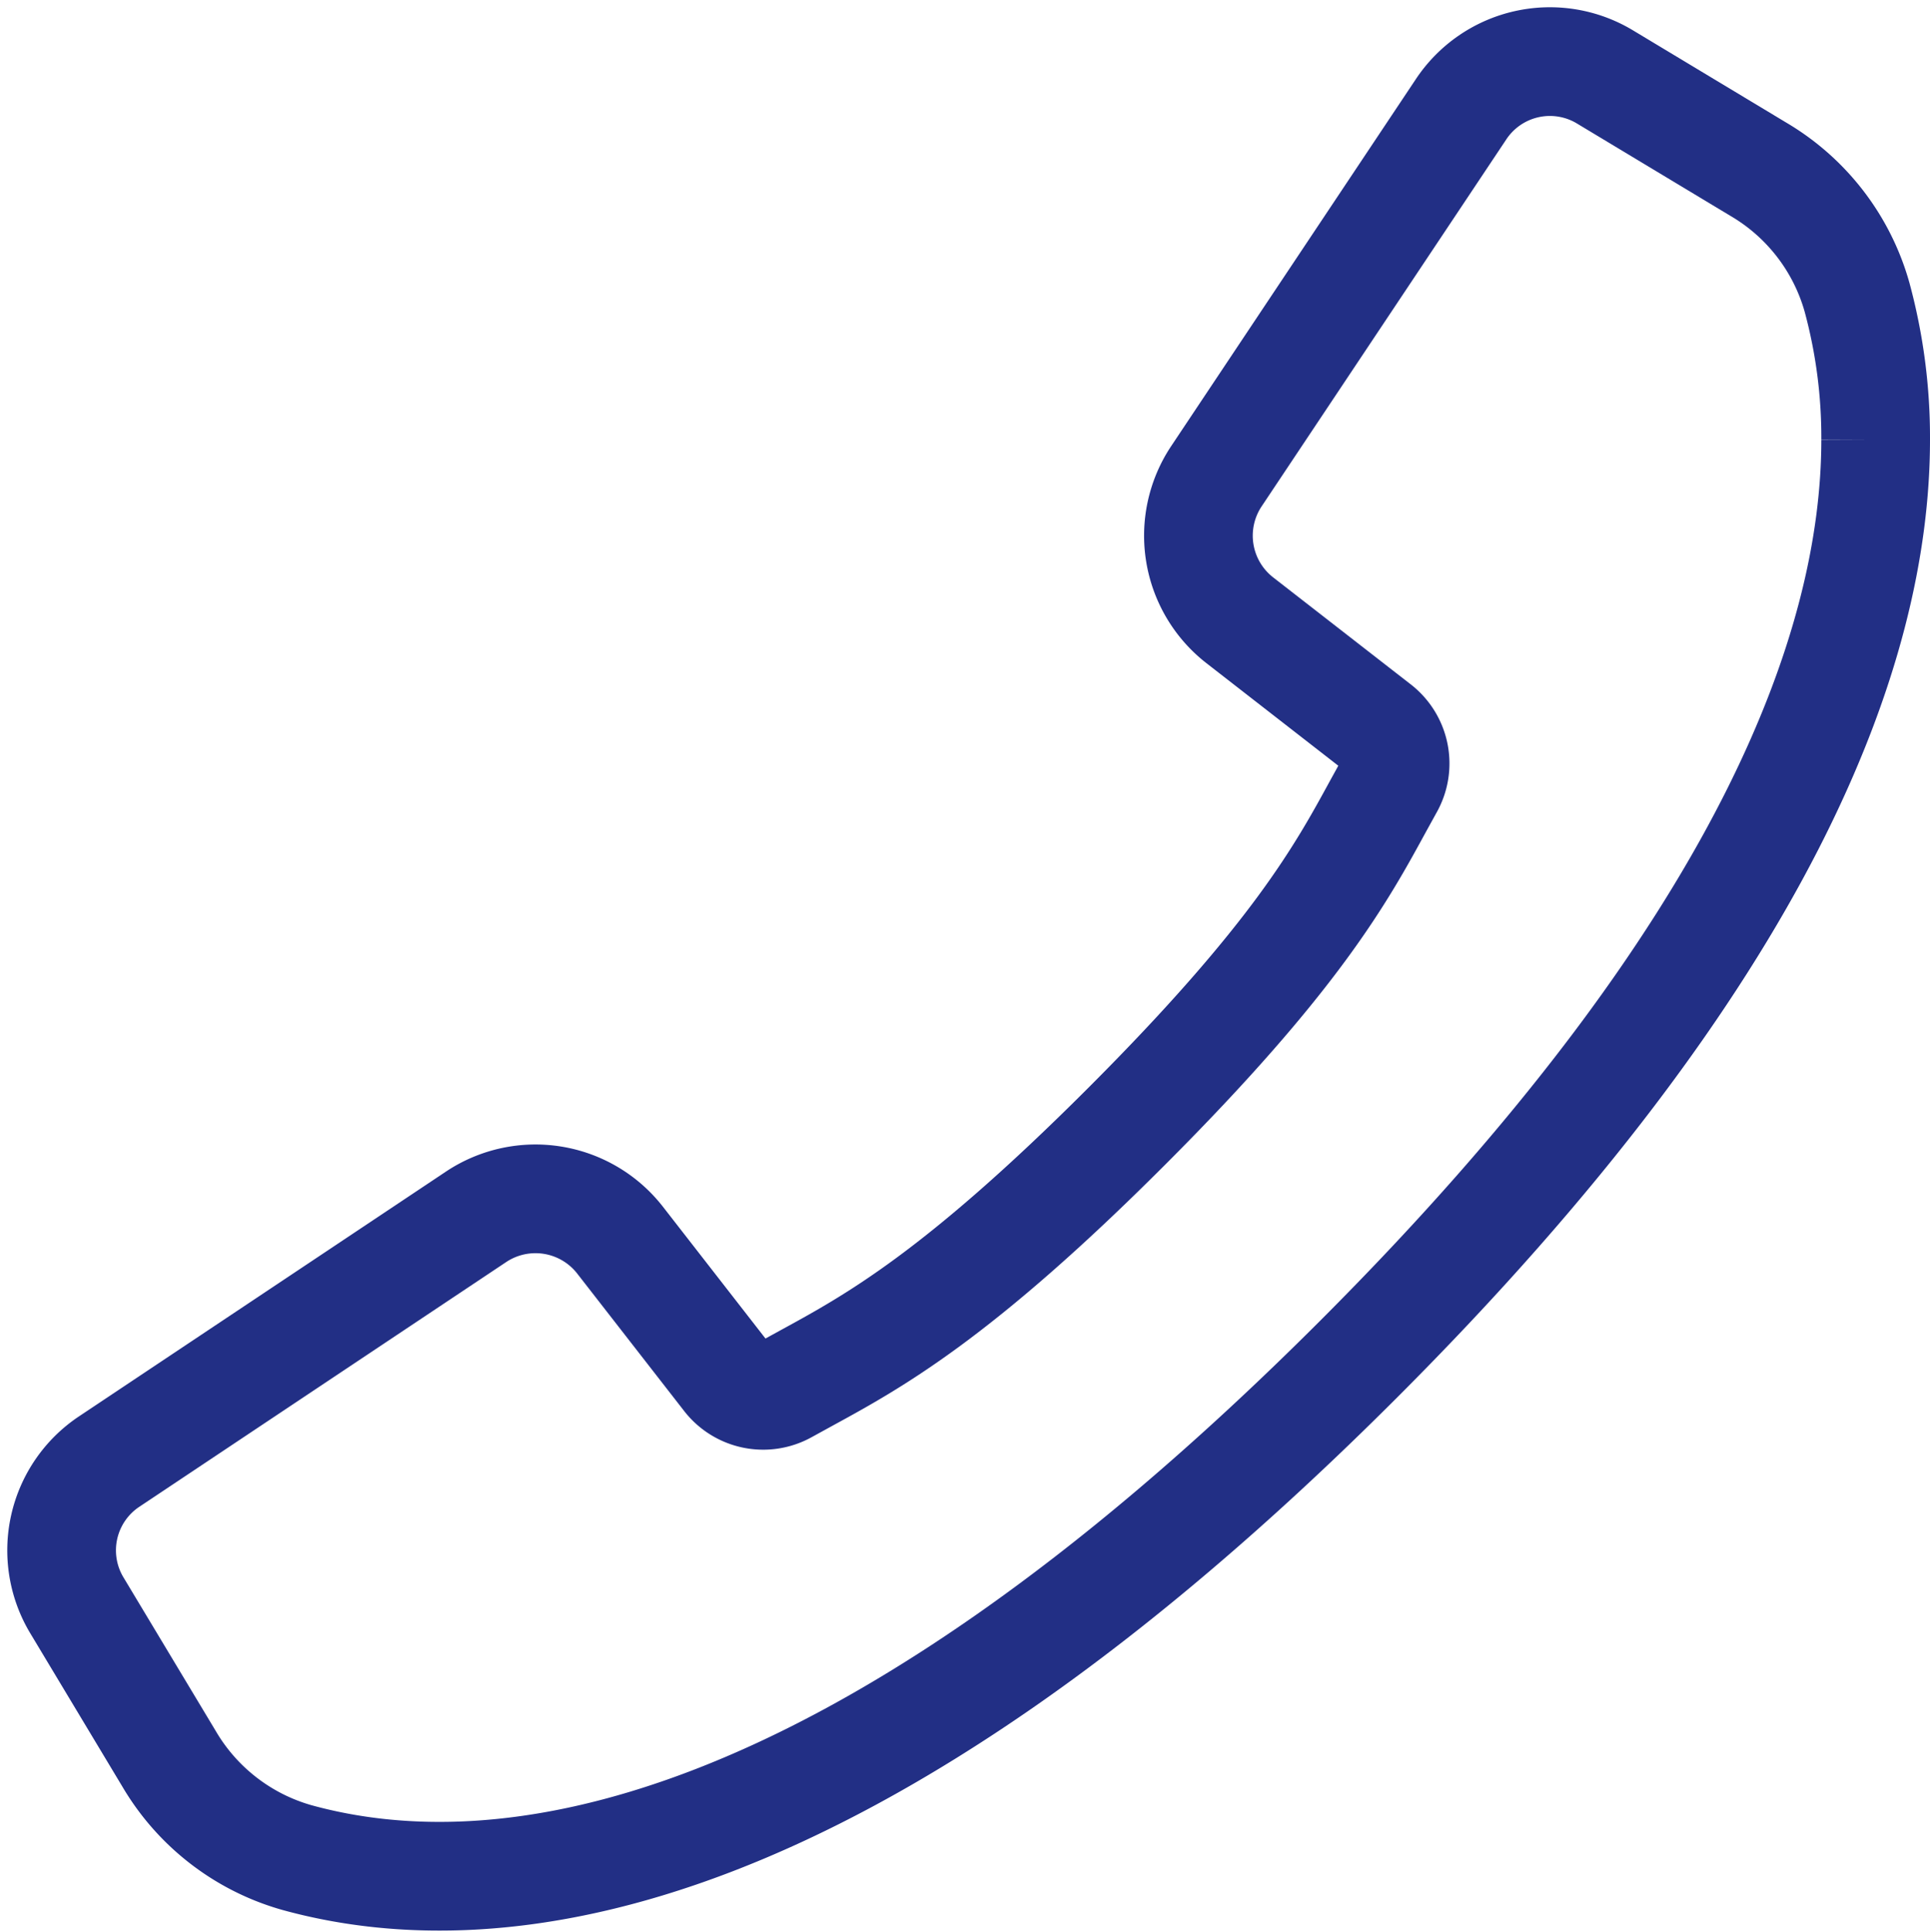 <?xml version="1.0" encoding="UTF-8"?>
<svg xmlns="http://www.w3.org/2000/svg" width="44.397" height="44.428" viewBox="0 0 44.397 44.428">
  <g id="Group_709" data-name="Group 709" transform="translate(-35.046 915.002) rotate(-90)">
    <g id="Group_7" data-name="Group 7" transform="translate(871.851 36.463)">
      <g id="Group_6" data-name="Group 6" transform="translate(0 0)">
        <g id="Group_5" data-name="Group 5" transform="translate(0 0)">
          <path id="Path_8" data-name="Path 8" d="M40.638,32.211l-8.447-5.633a2.465,2.465,0,0,0-3.3.536l-2.46,3.164a1.052,1.052,0,0,1-1.348.284l-.468-.258c-1.552-.846-3.482-1.9-7.372-5.79s-4.945-5.823-5.79-7.372l-.257-.468a1.053,1.053,0,0,1,.278-1.353l3.161-2.46a2.467,2.467,0,0,0,.537-3.3L9.538,1.113A2.453,2.453,0,0,0,6.232.369L2.7,2.491A4.982,4.982,0,0,0,.428,5.439C-.844,10.074.112,18.072,11.895,29.856c9.373,9.372,16.35,11.892,21.146,11.892a12.321,12.321,0,0,0,3.269-.427,4.978,4.978,0,0,0,2.949-2.272l2.124-3.53A2.453,2.453,0,0,0,40.638,32.211Z" transform="translate(0 -0.018)" fill="none" stroke="#222f85" stroke-miterlimit="10" stroke-width="2.5"></path>
        </g>
      </g>
    </g>
  </g>
</svg>
